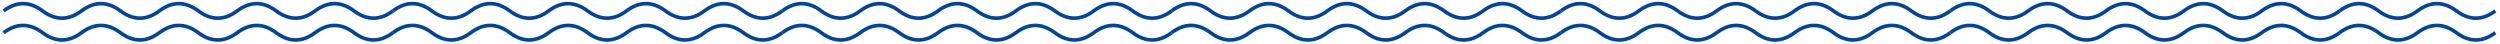 <svg width="688" height="12" viewBox="0 0 688 12" fill="none" xmlns="http://www.w3.org/2000/svg">
<path d="M1 3C4.571 0.333 8.143 0.333 11.714 3C15.286 5.667 18.857 5.667 22.429 3C26 0.333 29.572 0.333 33.143 3C36.714 5.667 40.286 5.667 43.857 3C47.429 0.333 51 0.333 54.572 3C58.143 5.667 61.714 5.667 65.286 3C68.857 0.333 72.429 0.333 76 3C79.572 5.667 83.143 5.667 86.714 3C90.286 0.333 93.857 0.333 97.429 3C101 5.667 104.572 5.667 108.143 3" stroke="#00449B"/>
<path d="M108.141 3C111.712 0.333 115.283 0.333 118.855 3C122.426 5.667 125.998 5.667 129.569 3C133.141 0.333 136.712 0.333 140.284 3C143.855 5.667 147.426 5.667 150.998 3C154.569 0.333 158.141 0.333 161.712 3C165.284 5.667 168.855 5.667 172.426 3C175.998 0.333 179.569 0.333 183.141 3C186.712 5.667 190.284 5.667 193.855 3C197.426 0.333 200.998 0.333 204.569 3C208.141 5.667 211.712 5.667 215.284 3" stroke="#00449B"/>
<path d="M215.289 3C218.86 0.333 222.432 0.333 226.003 3C229.575 5.667 233.146 5.667 236.718 3C240.289 0.333 243.861 0.333 247.432 3C251.003 5.667 254.575 5.667 258.146 3C261.718 0.333 265.289 0.333 268.861 3C272.432 5.667 276.003 5.667 279.575 3C283.146 0.333 286.718 0.333 290.289 3C293.861 5.667 297.432 5.667 301.003 3C304.575 0.333 308.146 0.333 311.718 3C315.289 5.667 318.861 5.667 322.432 3" stroke="#00449B"/>
<path d="M322.43 3C326.001 0.333 329.573 0.333 333.144 3C336.715 5.667 340.287 5.667 343.858 3C347.43 0.333 351.001 0.333 354.573 3C358.144 5.667 361.715 5.667 365.287 3C368.858 0.333 372.43 0.333 376.001 3C379.573 5.667 383.144 5.667 386.716 3C390.287 0.333 393.858 0.333 397.43 3C401.001 5.667 404.573 5.667 408.144 3C411.716 0.333 415.287 0.333 418.858 3C422.43 5.667 426.001 5.667 429.573 3" stroke="#00449B"/>
<path d="M429.57 3C433.142 0.333 436.713 0.333 440.285 3C443.856 5.667 447.427 5.667 450.999 3C454.57 0.333 458.142 0.333 461.713 3C465.285 5.667 468.856 5.667 472.428 3C475.999 0.333 479.57 0.333 483.142 3C486.713 5.667 490.285 5.667 493.856 3C497.428 0.333 500.999 0.333 504.57 3C508.142 5.667 511.713 5.667 515.285 3C518.856 0.333 522.428 0.333 525.999 3C529.57 5.667 533.142 5.667 536.713 3" stroke="#00449B"/>
<path d="M536.719 3C540.29 0.333 543.862 0.333 547.433 3C551.004 5.667 554.576 5.667 558.147 3C561.719 0.333 565.29 0.333 568.862 3C572.433 5.667 576.005 5.667 579.576 3C583.147 0.333 586.719 0.333 590.29 3C593.862 5.667 597.433 5.667 601.005 3C604.576 0.333 608.147 0.333 611.719 3C615.29 5.667 618.862 5.667 622.433 3C626.005 0.333 629.576 0.333 633.147 3C636.719 5.667 640.29 5.667 643.862 3" stroke="#00449B"/>
<path d="M643.859 3C647.431 0.333 651.002 0.333 654.574 3C658.145 5.667 661.717 5.667 665.288 3C668.859 0.333 672.431 0.333 676.002 3C679.574 5.667 683.145 5.667 686.717 3" stroke="#00449B"/>
<path d="M1 9C4.571 6.333 8.143 6.333 11.714 9C15.286 11.667 18.857 11.667 22.429 9C26 6.333 29.572 6.333 33.143 9C36.714 11.667 40.286 11.667 43.857 9C47.429 6.333 51 6.333 54.572 9C58.143 11.667 61.714 11.667 65.286 9C68.857 6.333 72.429 6.333 76 9C79.572 11.667 83.143 11.667 86.714 9C90.286 6.333 93.857 6.333 97.429 9C101 11.667 104.572 11.667 108.143 9" stroke="#00449B"/>
<path d="M108.141 9C111.712 6.333 115.283 6.333 118.855 9C122.426 11.667 125.998 11.667 129.569 9C133.141 6.333 136.712 6.333 140.284 9C143.855 11.667 147.426 11.667 150.998 9C154.569 6.333 158.141 6.333 161.712 9C165.284 11.667 168.855 11.667 172.426 9C175.998 6.333 179.569 6.333 183.141 9C186.712 11.667 190.284 11.667 193.855 9C197.426 6.333 200.998 6.333 204.569 9C208.141 11.667 211.712 11.667 215.284 9" stroke="#00449B"/>
<path d="M215.289 9C218.86 6.333 222.432 6.333 226.003 9C229.575 11.667 233.146 11.667 236.718 9C240.289 6.333 243.861 6.333 247.432 9C251.003 11.667 254.575 11.667 258.146 9C261.718 6.333 265.289 6.333 268.861 9C272.432 11.667 276.003 11.667 279.575 9C283.146 6.333 286.718 6.333 290.289 9C293.861 11.667 297.432 11.667 301.003 9C304.575 6.333 308.146 6.333 311.718 9C315.289 11.667 318.861 11.667 322.432 9" stroke="#00449B"/>
<path d="M322.43 9C326.001 6.333 329.573 6.333 333.144 9C336.715 11.667 340.287 11.667 343.858 9C347.43 6.333 351.001 6.333 354.573 9C358.144 11.667 361.715 11.667 365.287 9C368.858 6.333 372.43 6.333 376.001 9C379.573 11.667 383.144 11.667 386.716 9C390.287 6.333 393.858 6.333 397.43 9C401.001 11.667 404.573 11.667 408.144 9C411.716 6.333 415.287 6.333 418.858 9C422.43 11.667 426.001 11.667 429.573 9" stroke="#00449B"/>
<path d="M429.57 9C433.142 6.333 436.713 6.333 440.285 9C443.856 11.667 447.427 11.667 450.999 9C454.57 6.333 458.142 6.333 461.713 9C465.285 11.667 468.856 11.667 472.428 9C475.999 6.333 479.57 6.333 483.142 9C486.713 11.667 490.285 11.667 493.856 9C497.428 6.333 500.999 6.333 504.57 9C508.142 11.667 511.713 11.667 515.285 9C518.856 6.333 522.428 6.333 525.999 9C529.57 11.667 533.142 11.667 536.713 9" stroke="#00449B"/>
<path d="M536.719 9C540.29 6.333 543.862 6.333 547.433 9C551.004 11.667 554.576 11.667 558.147 9C561.719 6.333 565.29 6.333 568.862 9C572.433 11.667 576.005 11.667 579.576 9C583.147 6.333 586.719 6.333 590.29 9C593.862 11.667 597.433 11.667 601.005 9C604.576 6.333 608.147 6.333 611.719 9C615.29 11.667 618.862 11.667 622.433 9C626.005 6.333 629.576 6.333 633.147 9C636.719 11.667 640.29 11.667 643.862 9" stroke="#00449B"/>
<path d="M643.859 9C647.431 6.333 651.002 6.333 654.574 9C658.145 11.667 661.717 11.667 665.288 9C668.859 6.333 672.431 6.333 676.002 9C679.574 11.667 683.145 11.667 686.717 9" stroke="#00449B"/>
</svg>
